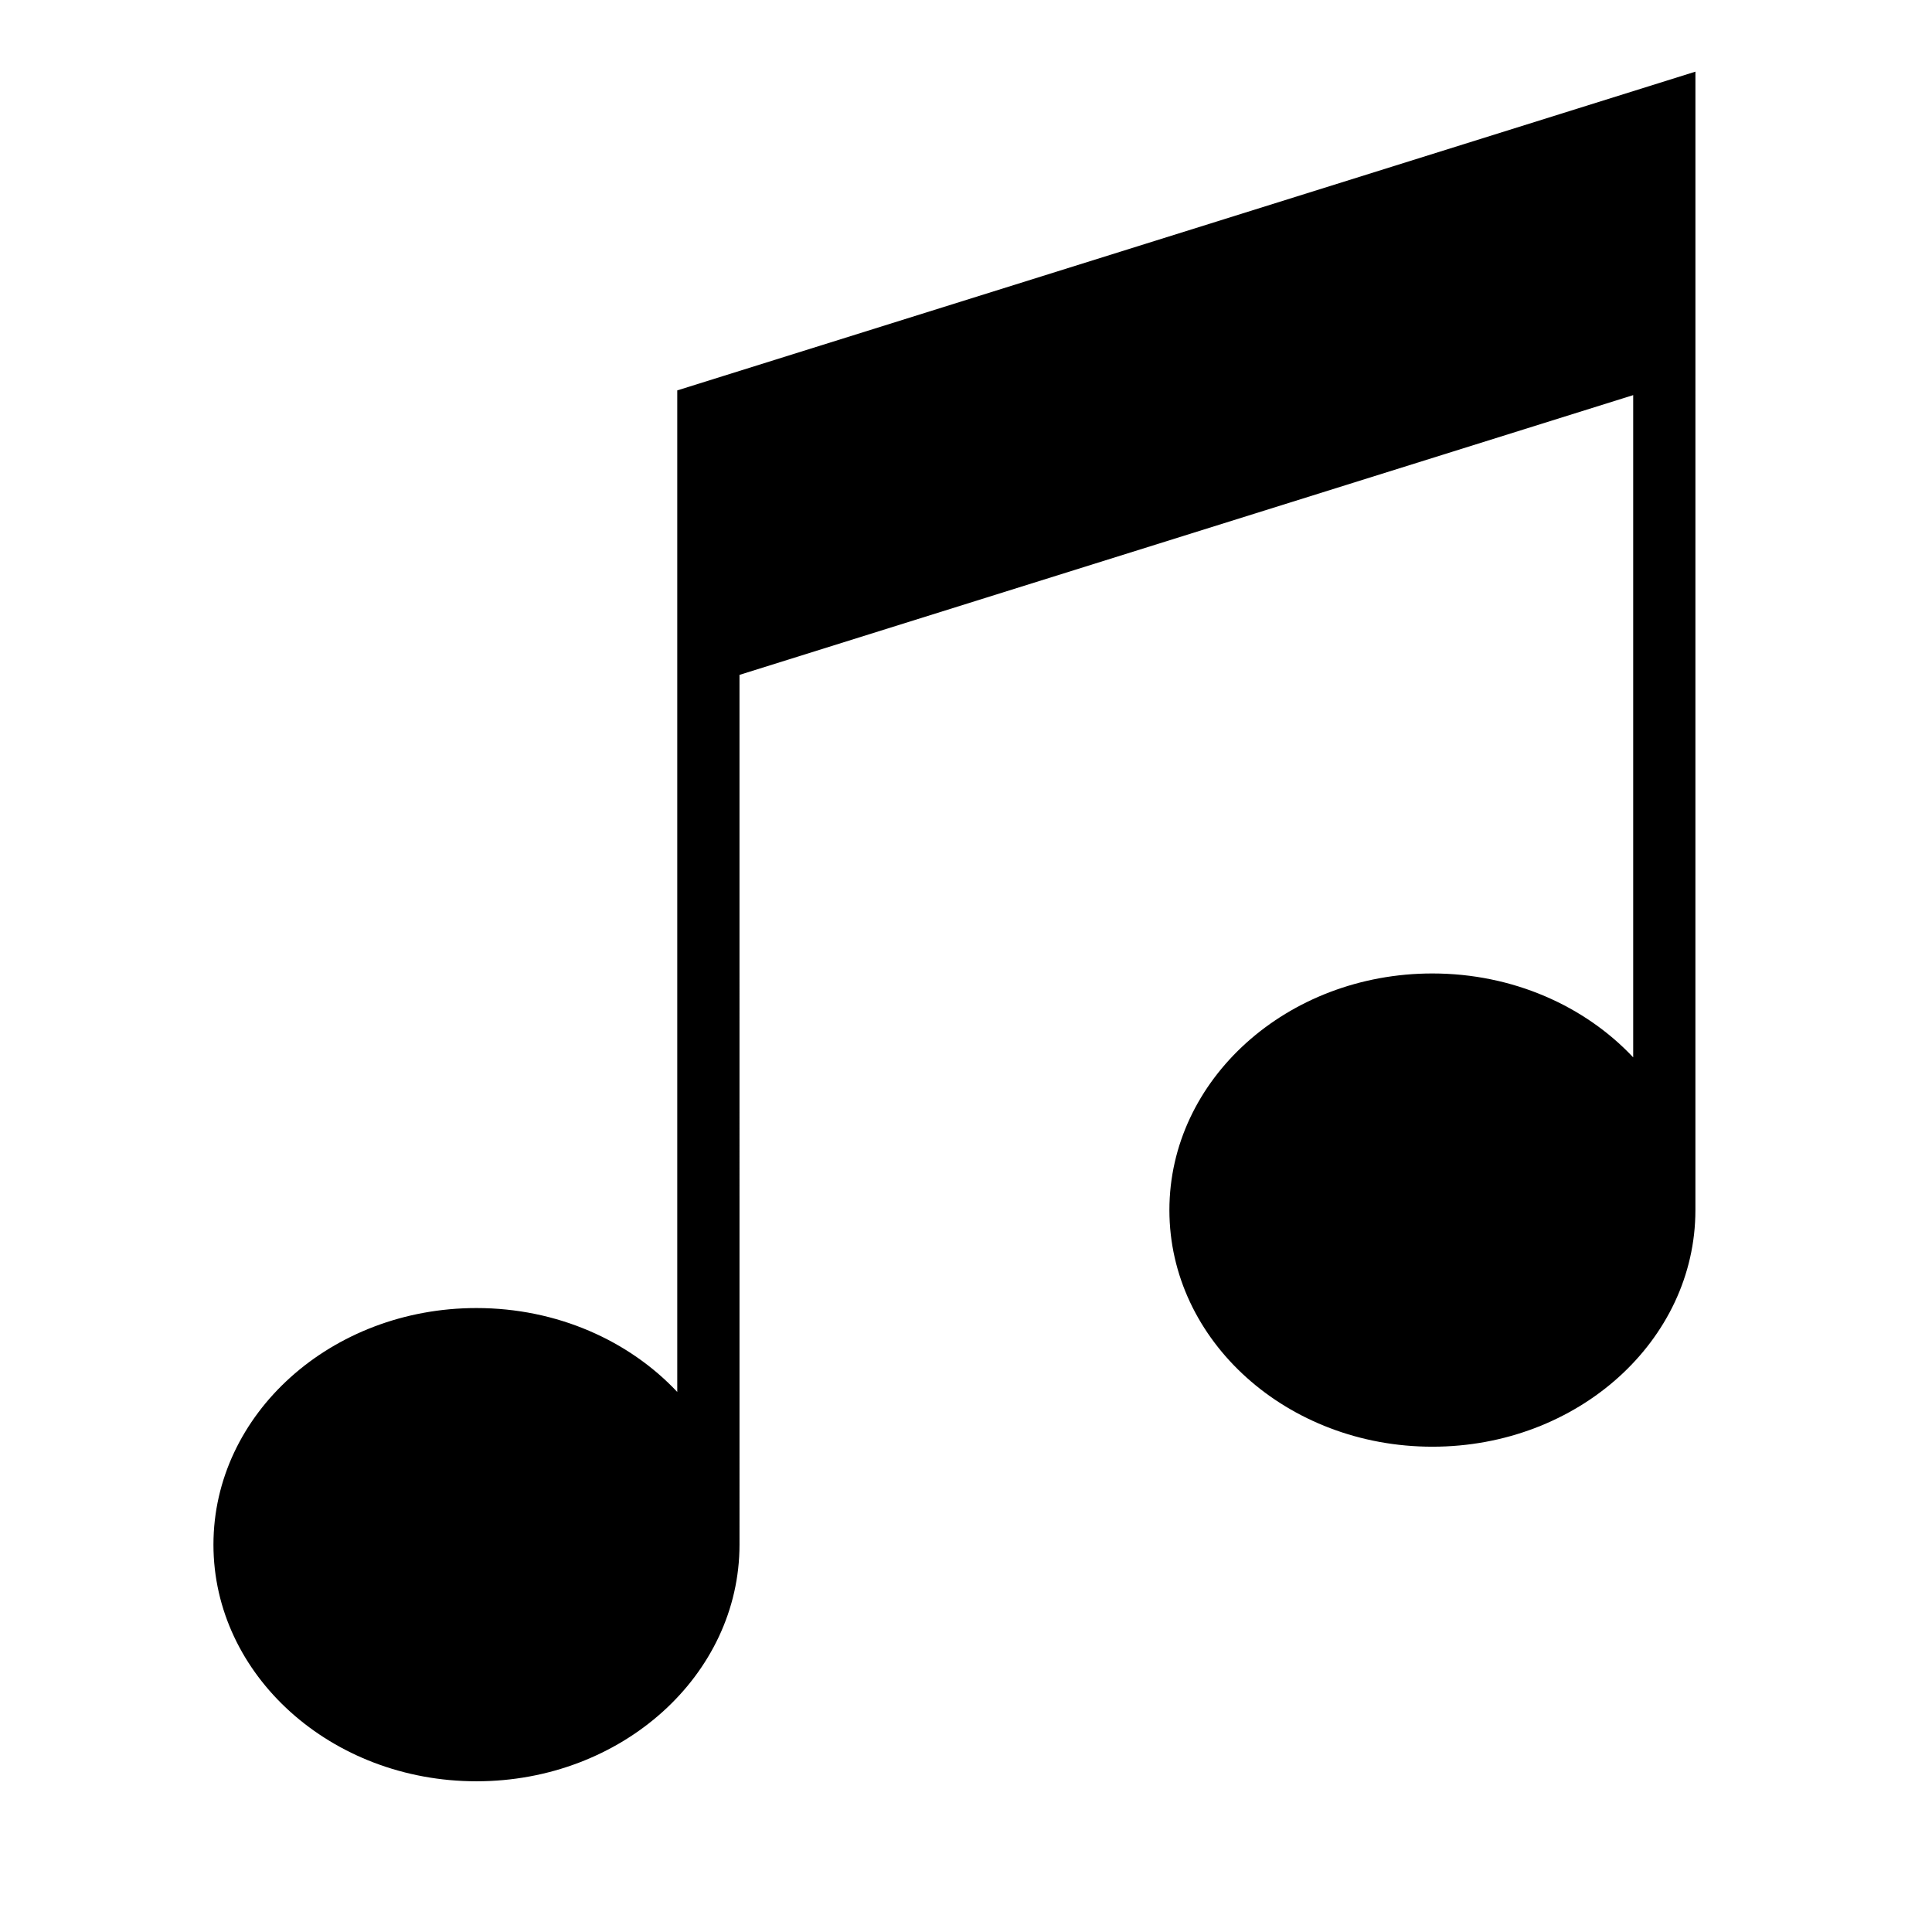 <?xml version="1.0" encoding="UTF-8"?>
<!-- Uploaded to: ICON Repo, www.iconrepo.com, Generator: ICON Repo Mixer Tools -->
<svg fill="#000000" width="800px" height="800px" version="1.1" viewBox="144 144 512 512" xmlns="http://www.w3.org/2000/svg">
 <path d="m323.48 247.46v265.42c-12.777-13.598-31.871-22.234-53.211-22.234-38.492 0-69.703 28.062-69.703 62.703 0 34.633 31.211 62.711 69.703 62.711 38.496 0 69.707-28.078 69.707-62.711l-0.004-230.5 236.84-74.137v175.5c-12.777-13.594-31.883-22.234-53.219-22.234-38.496 0-69.691 28.082-69.691 62.711 0 34.633 31.195 62.703 69.691 62.703 38.512 0 69.707-28.074 69.707-62.703l0.004-221.14v-80.559z"/>
</svg>